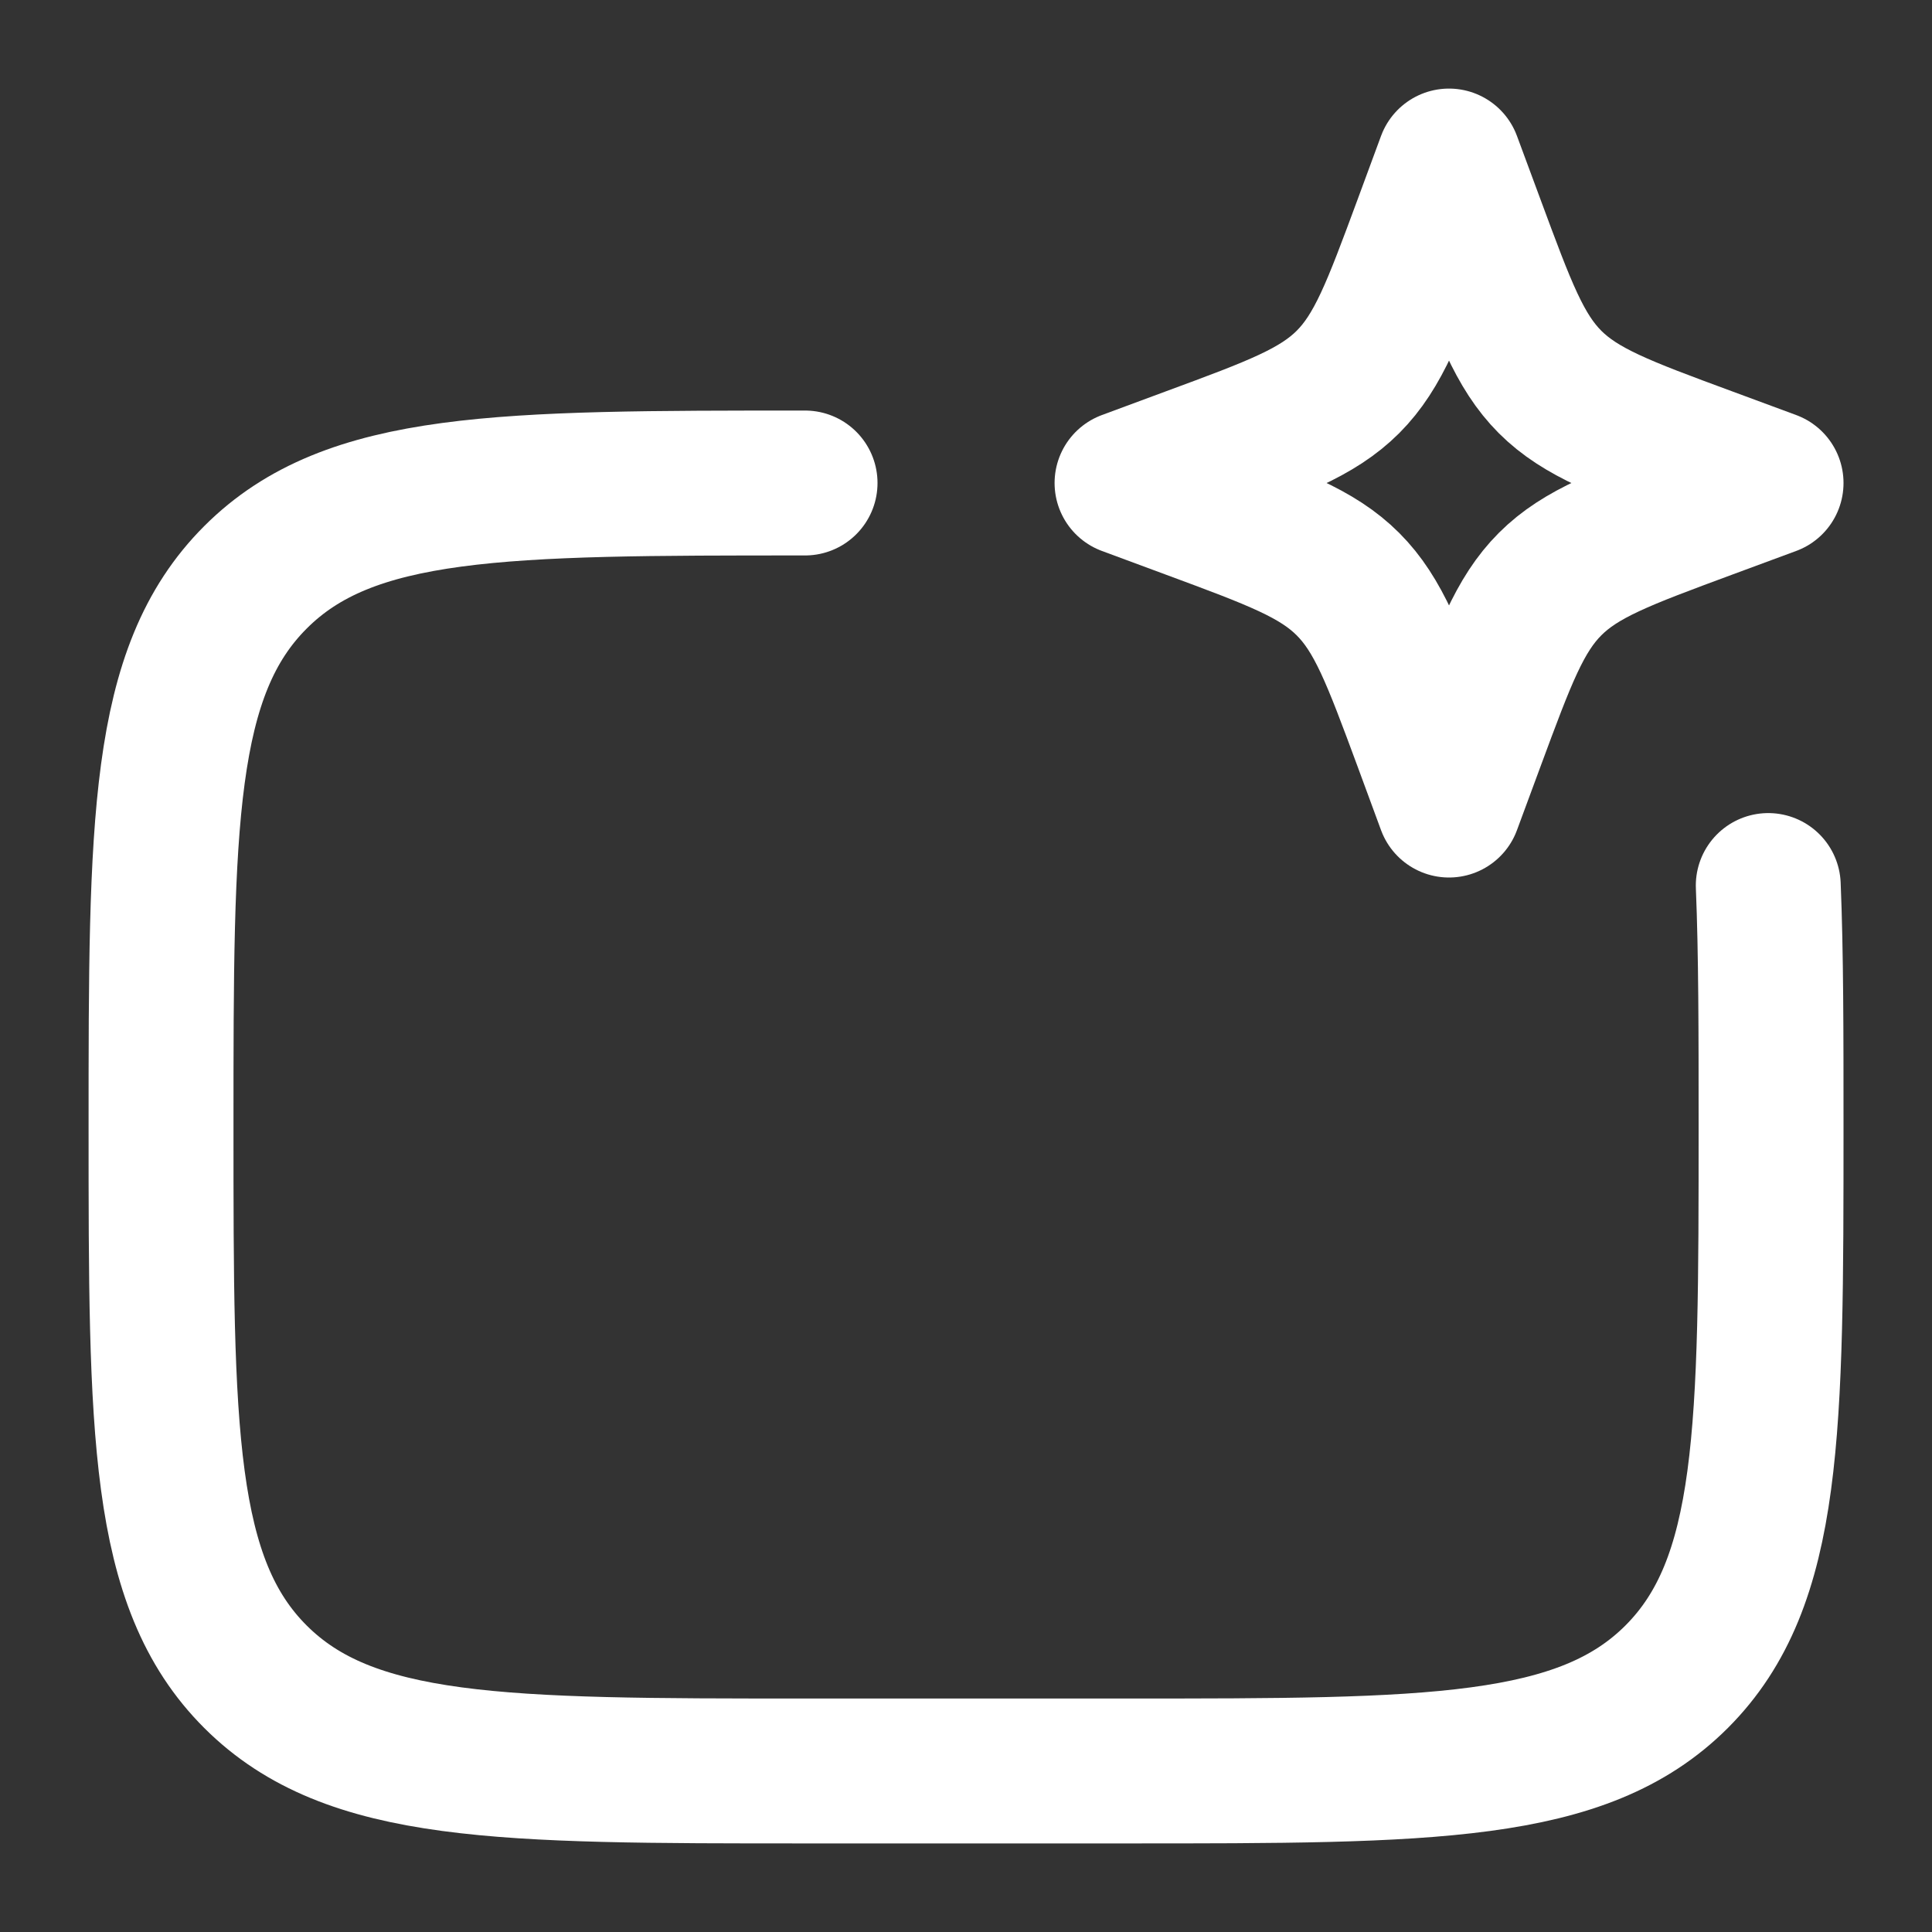 <svg width="20" height="20" viewBox="0 0 20 20" fill="none" xmlns="http://www.w3.org/2000/svg">
<rect x="0" y="0" width="20" height="20" fill="#333333" stroke="none"/>
<path d="M8.334 5C5.191 5 3.619 5 2.644 5.977C1.668 6.953 1.667 8.524 1.667 11.667C1.667 14.809 1.667 16.381 2.644 17.357C3.62 18.332 5.191 18.333 8.334 18.333H11.667C14.809 18.333 16.381 18.333 17.357 17.357C18.333 16.38 18.334 14.809 18.334 11.667C18.334 10.692 18.334 9.868 18.305 9.167" stroke="white" stroke-width="1.5" stroke-linecap="round" stroke-linejoin="round"/>
<path d="M15 1.667L15.246 2.331C15.568 3.201 15.729 3.636 16.046 3.954C16.364 4.271 16.799 4.433 17.669 4.754L18.334 5L17.669 5.246C16.799 5.568 16.364 5.729 16.047 6.046C15.729 6.364 15.568 6.799 15.246 7.669L15 8.334L14.755 7.669C14.433 6.799 14.271 6.364 13.954 6.047C13.636 5.729 13.201 5.568 12.331 5.246L11.667 5L12.331 4.754C13.201 4.433 13.636 4.271 13.954 3.954C14.271 3.636 14.433 3.201 14.755 2.331L15 1.667Z" stroke="white" stroke-width="1.5" stroke-linejoin="round"/>
</svg>
